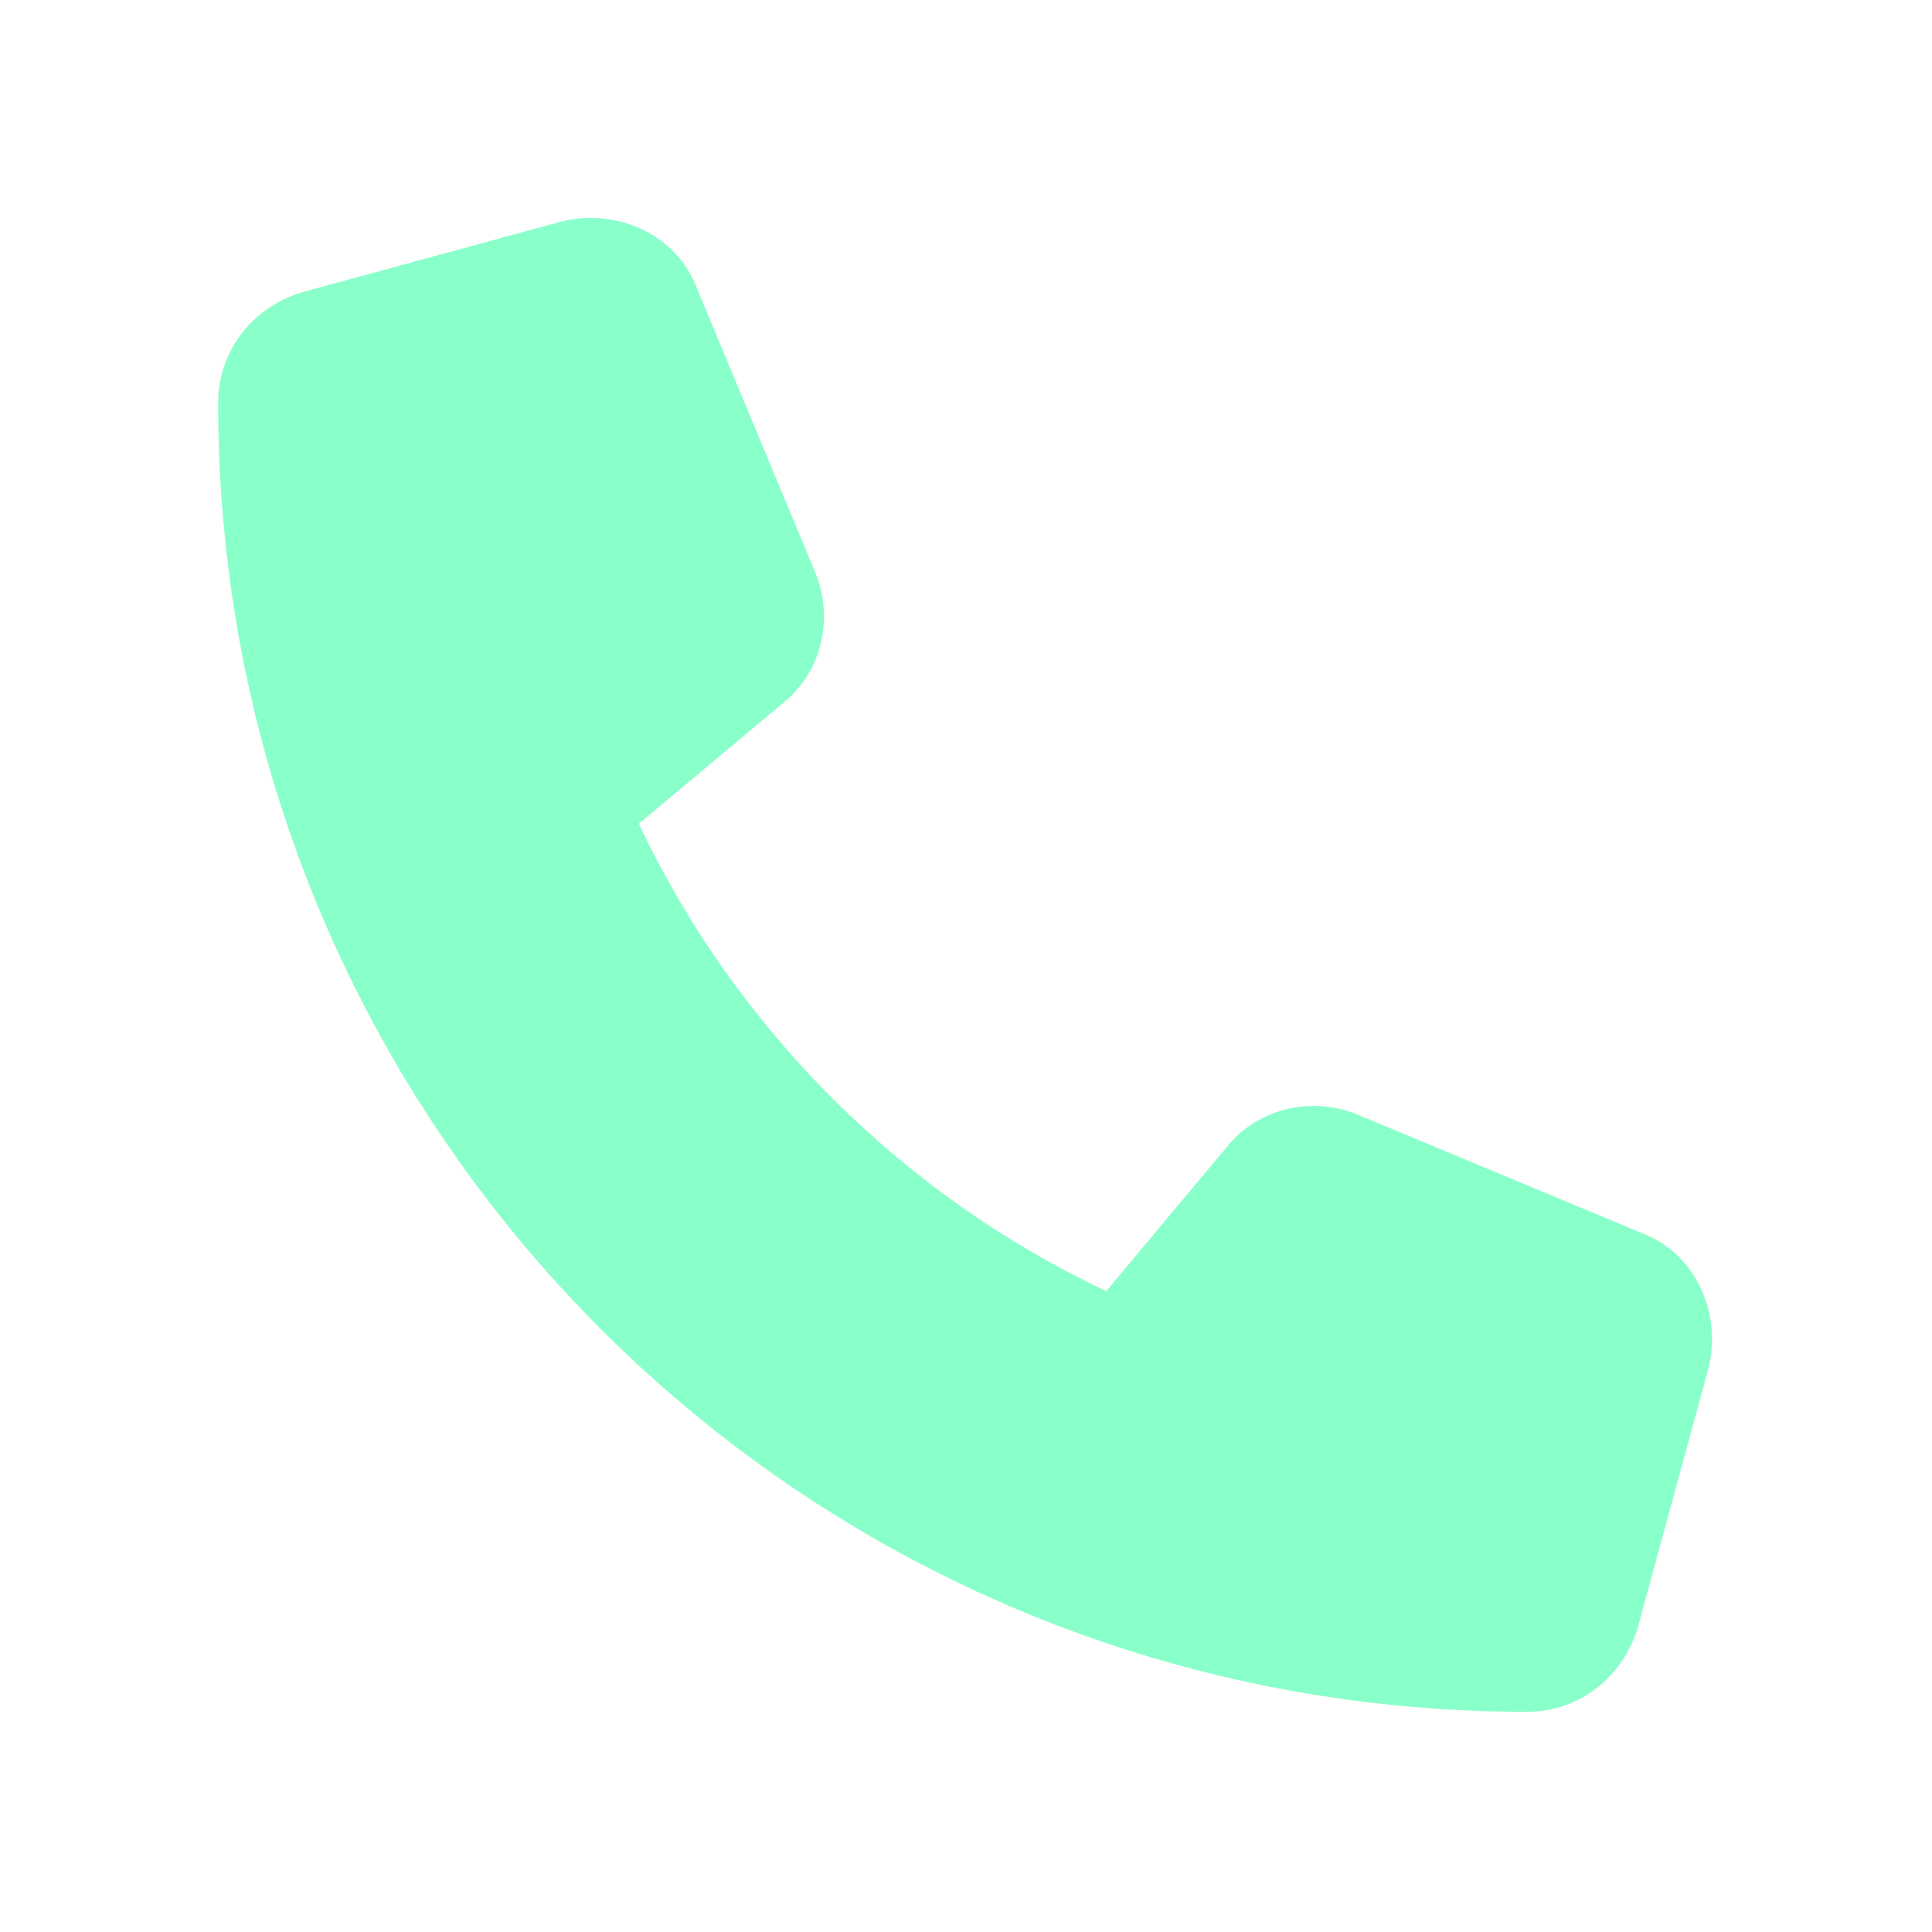 <svg width="31" height="31" viewBox="0 0 31 31" fill="none" xmlns="http://www.w3.org/2000/svg">
<path d="M11.188 4.639L13.062 9.139C13.391 9.889 13.203 10.779 12.547 11.295L10.25 13.217C11.797 16.498 14.469 19.17 17.75 20.717L19.672 18.42C20.188 17.764 21.078 17.576 21.828 17.904L26.328 19.779C27.219 20.107 27.641 21.092 27.406 21.982L26.281 26.107C26.047 26.904 25.344 27.467 24.5 27.467C12.875 27.467 3.5 18.092 3.5 6.467C3.5 5.623 4.062 4.92 4.859 4.686L8.984 3.561C9.875 3.326 10.859 3.748 11.188 4.639Z" fill="#89FFCA"/>
</svg>
